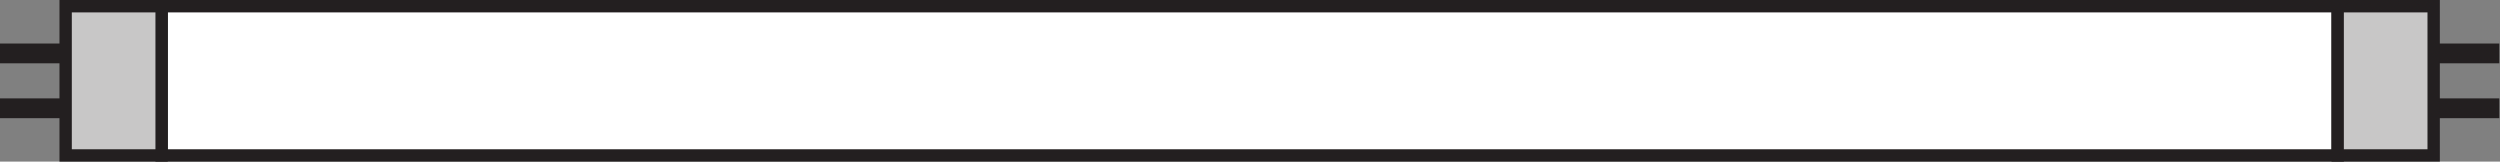 <?xml version="1.0" encoding="UTF-8" standalone="no"?>
<svg
   xmlns:dc="http://purl.org/dc/elements/1.1/"
   xmlns:cc="http://creativecommons.org/ns#"
   xmlns:rdf="http://www.w3.org/1999/02/22-rdf-syntax-ns#"
   xmlns:svg="http://www.w3.org/2000/svg"
   xmlns="http://www.w3.org/2000/svg"
   viewBox="0 0 191.173 12.36"
   height="12.36"
   width="191.173"
   xml:space="preserve"
   id="svg2"
   version="1.1"><rect x="0" y="0" width="191.173" height="12.36" fill="#808080" stroke="none"/><defs
     id="defs6" /><g
     transform="matrix(1.333,0,0,-1.333,0,12.36)"
     id="g10"><g
       transform="scale(0.1)"
       id="g12"><path
         id="path14"
         style="fill:#ffffff;fill-opacity:1;fill-rule:nonzero;stroke:none"
         d="M 92.715,3.543 V 89.168 H 1341.04 V 3.543 H 92.715" /><path
         id="path16"
         style="fill:none;stroke:#231f20;stroke-width:7.087;stroke-linecap:butt;stroke-linejoin:miter;stroke-miterlimit:3.864;stroke-dasharray:none;stroke-opacity:1"
         d="M 92.715,3.543 V 89.168 H 1341.04 V 3.543 Z" /><path
         id="path18"
         style="fill:#c8c7c7;fill-opacity:1;fill-rule:nonzero;stroke:none"
         d="M 1396.1,3.543 V 89.168 h -55.06 V 3.543 h 55.06" /><path
         id="path20"
         style="fill:none;stroke:#231f20;stroke-width:7.087;stroke-linecap:butt;stroke-linejoin:miter;stroke-miterlimit:3.864;stroke-dasharray:none;stroke-opacity:1"
         d="M 1396.1,3.543 V 89.168 h -55.06 V 3.543 Z" /><path
         id="path22"
         style="fill:#231f20;fill-opacity:1;fill-rule:nonzero;stroke:none"
         d="M 1396.1,67.754 V 56.406 h 37.65 v 11.348 h -37.65" /><path
         id="path24"
         style="fill:#231f20;fill-opacity:1;fill-rule:nonzero;stroke:none"
         d="M 1396.1,36.281 V 24.93 h 37.65 v 11.352 h -37.65" /><path
         id="path26"
         style="fill:#c8c7c7;fill-opacity:1;fill-rule:nonzero;stroke:none"
         d="M 37.656,3.543 V 89.168 H 92.715 V 3.543 H 37.656" /><path
         id="path28"
         style="fill:none;stroke:#231f20;stroke-width:7.087;stroke-linecap:butt;stroke-linejoin:miter;stroke-miterlimit:3.864;stroke-dasharray:none;stroke-opacity:1"
         d="M 37.656,3.543 V 89.168 H 92.715 V 3.543 Z" /><path
         id="path30"
         style="fill:#231f20;fill-opacity:1;fill-rule:nonzero;stroke:none"
         d="M 37.656,67.754 V 56.406 H 0 v 11.348 h 37.656" /><path
         id="path32"
         style="fill:#231f20;fill-opacity:1;fill-rule:nonzero;stroke:none"
         d="M 37.656,36.281 V 24.93 H 0 v 11.352 h 37.656" /></g></g></svg>